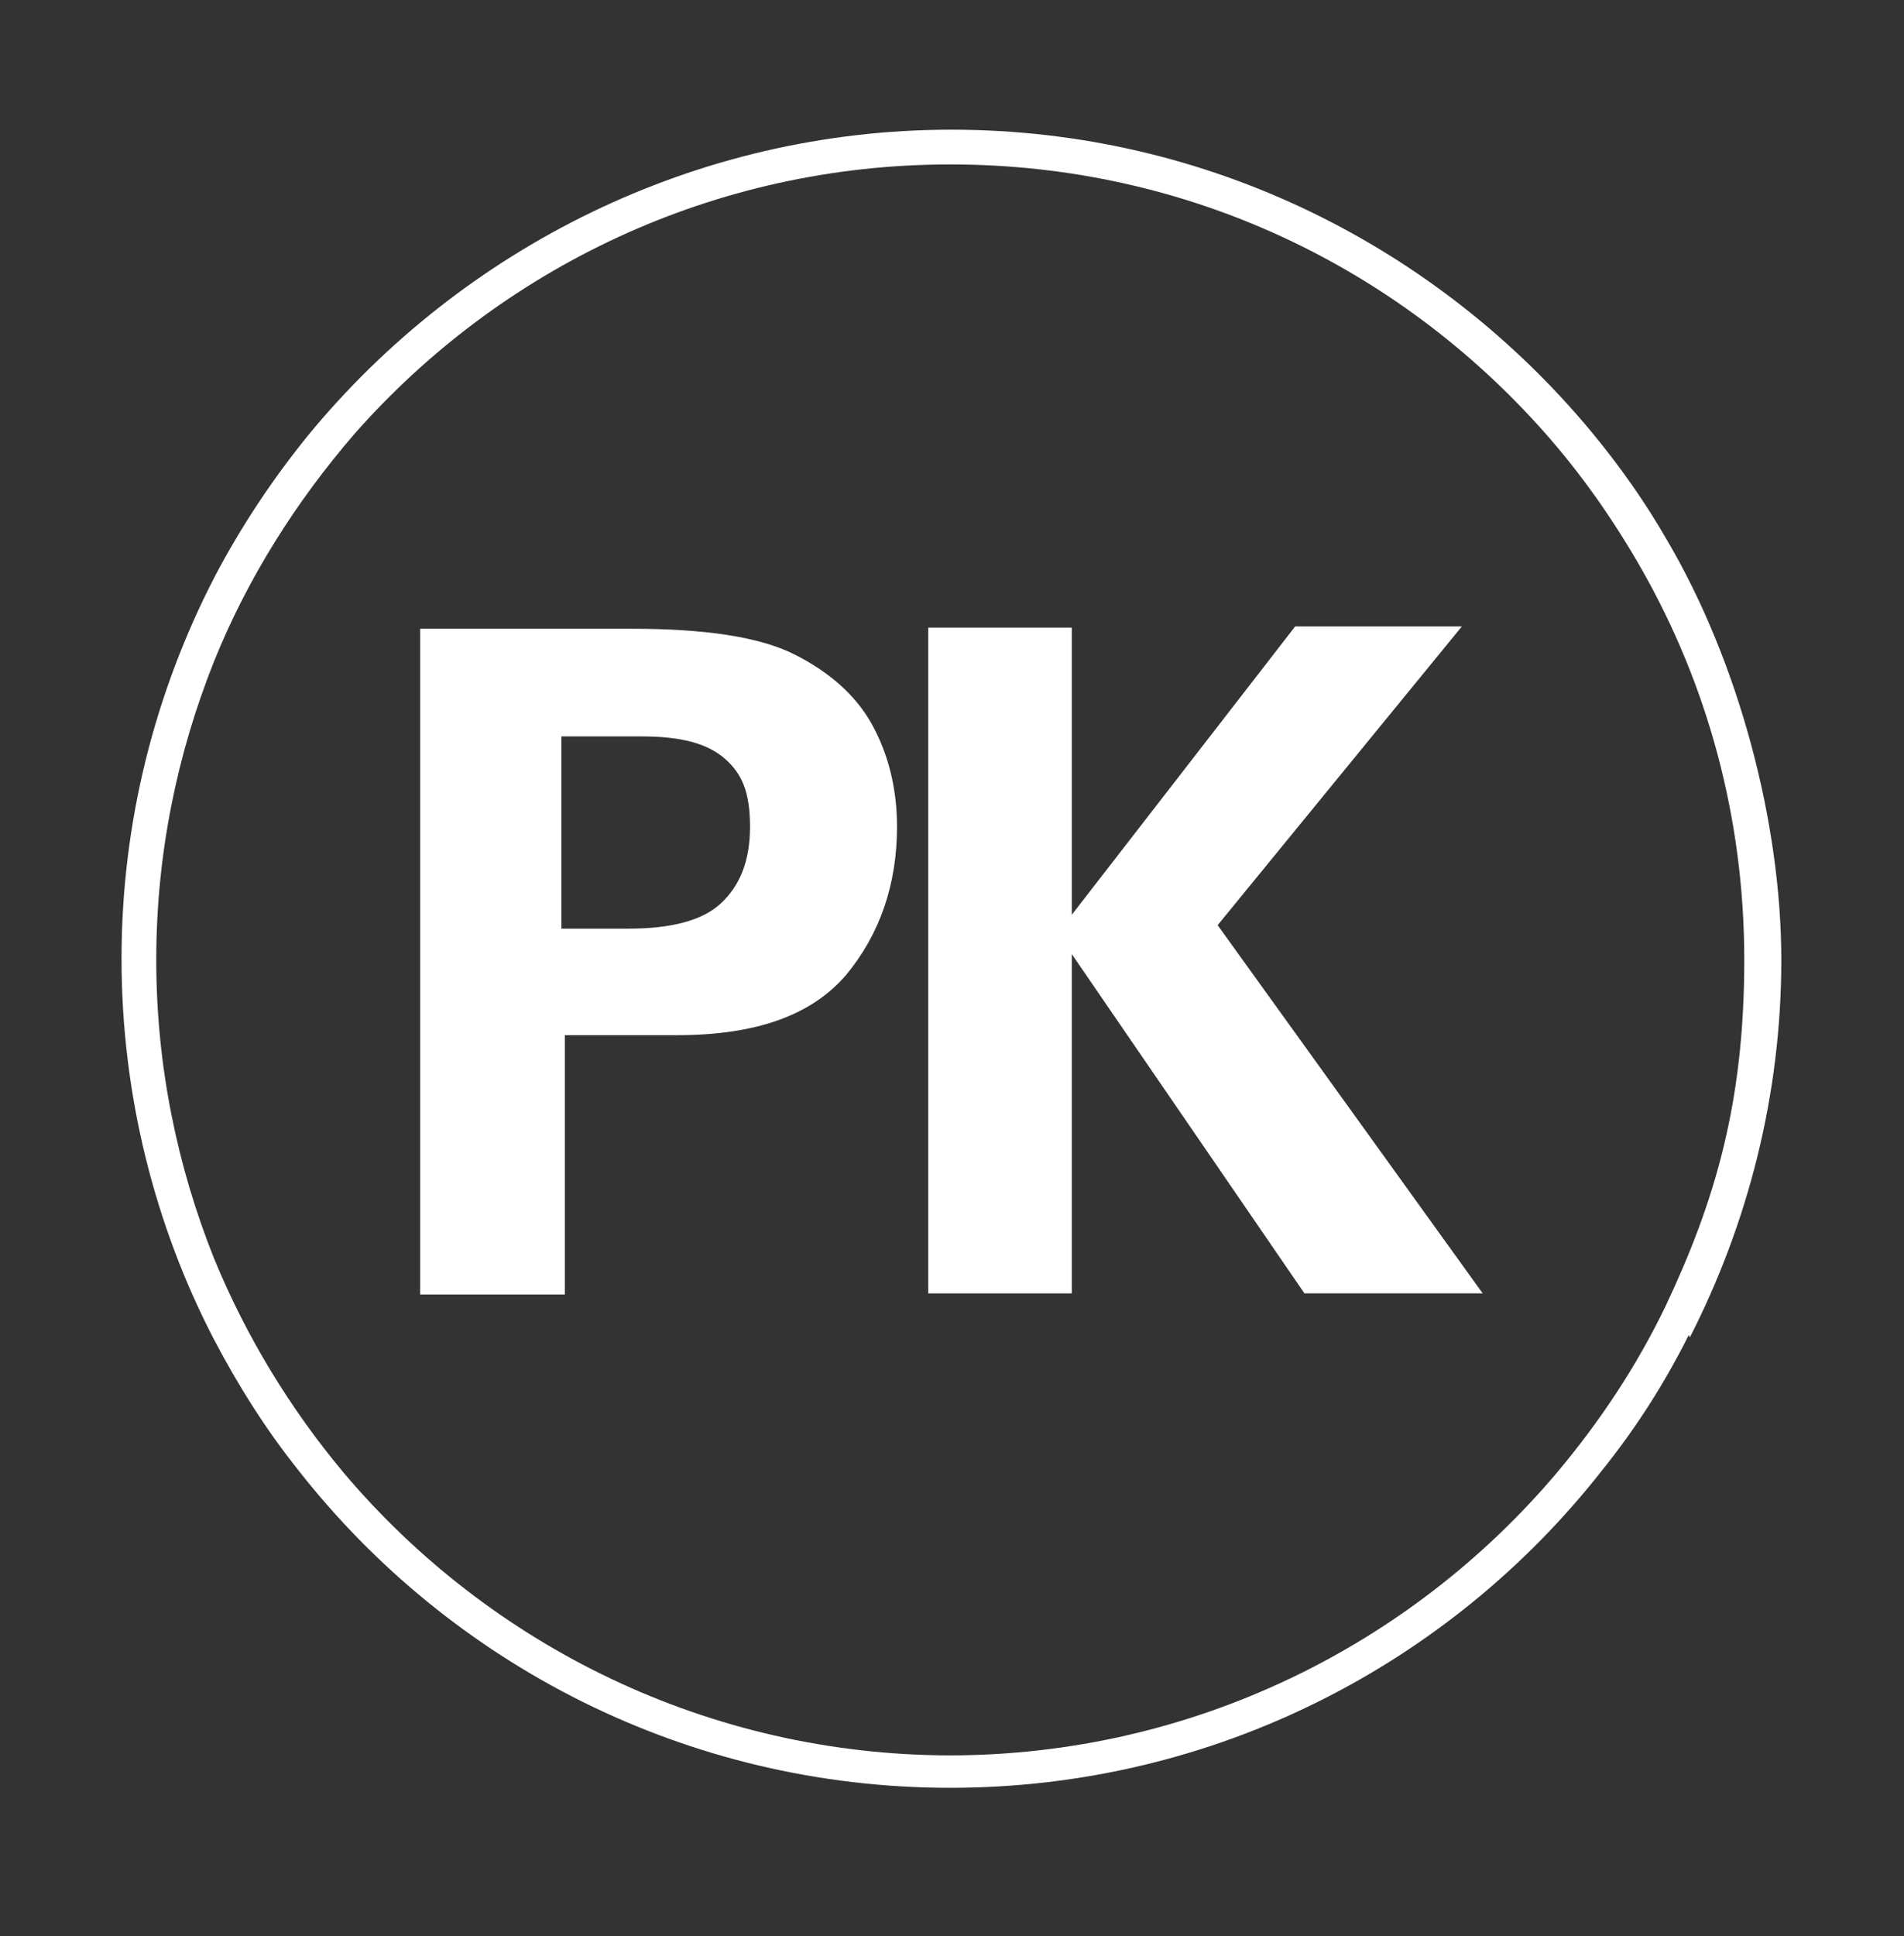 <svg xmlns="http://www.w3.org/2000/svg" id="Ebene_1" version="1.1" viewBox="0 0 164.5 167.2"><rect x="0" y="0" width="164.5" height="167.2" fill="#333333" stroke="none"/><defs><style>.st0{fill:#fff}</style></defs><path d="M146 115.5c5-9.8 7.9-20.9 7.9-32.6s-3.6-25.6-9.9-36.3c-1.9-3.3-4.1-6.4-6.5-9.3-13.2-15.9-33.1-26.1-55.3-26.1S39.9 21.5 26.7 37.5c-3.1 3.8-5.9 8-8.2 12.4-5.1 9.9-8 21.1-8 32.9s2.9 23.1 8 32.9c2.1 4 4.5 7.8 7.3 11.3 13.1 16.7 33.5 27.4 56.3 27.4s43.2-10.7 56.3-27.4c2.9-3.6 5.4-7.5 7.5-11.7Zm-63.8 36.1c-21 0-39.9-9.5-52.5-24.4-4.6-5.5-8.4-11.7-11.2-18.5-3.2-8-5-16.7-5-25.8s1.8-17.8 5-25.8c2.9-7.2 7.1-13.8 12.1-19.6 12.6-14.3 31-23.3 51.5-23.3s38.7 8.9 51.3 23.1c3.2 3.6 6 7.6 8.4 11.8 5.7 10 8.9 21.5 8.9 33.8s-2.5 20.8-6.8 29.9c-2.5 5.2-5.7 10-9.4 14.4-12.6 14.9-31.5 24.4-52.5 24.4Z" class="st0"/><path d="M54.6 54.3c6.3 0 11 .7 14 2.2 3 1.5 5.3 3.5 6.7 6 1.4 2.5 2.2 5.5 2.2 8.9 0 5-1.5 9.3-4.4 12.8-3 3.5-7.8 5.2-14.6 5.2h-9.7v22.4H36.3V54.3h18.4Zm-.3 25.9c3.7 0 6.4-.7 8-2.2 1.6-1.5 2.5-3.6 2.5-6.6s-.7-4.6-2.2-5.9c-1.5-1.3-3.8-1.9-7.1-1.9h-7v16.6h5.8Zm72-26.1-21.1 25.8 22.9 31.8h-15.4L92.6 82.4v29.3H80.2V54.2h12.4V79l19.3-24.9h14.4Z" class="st0"/></svg>